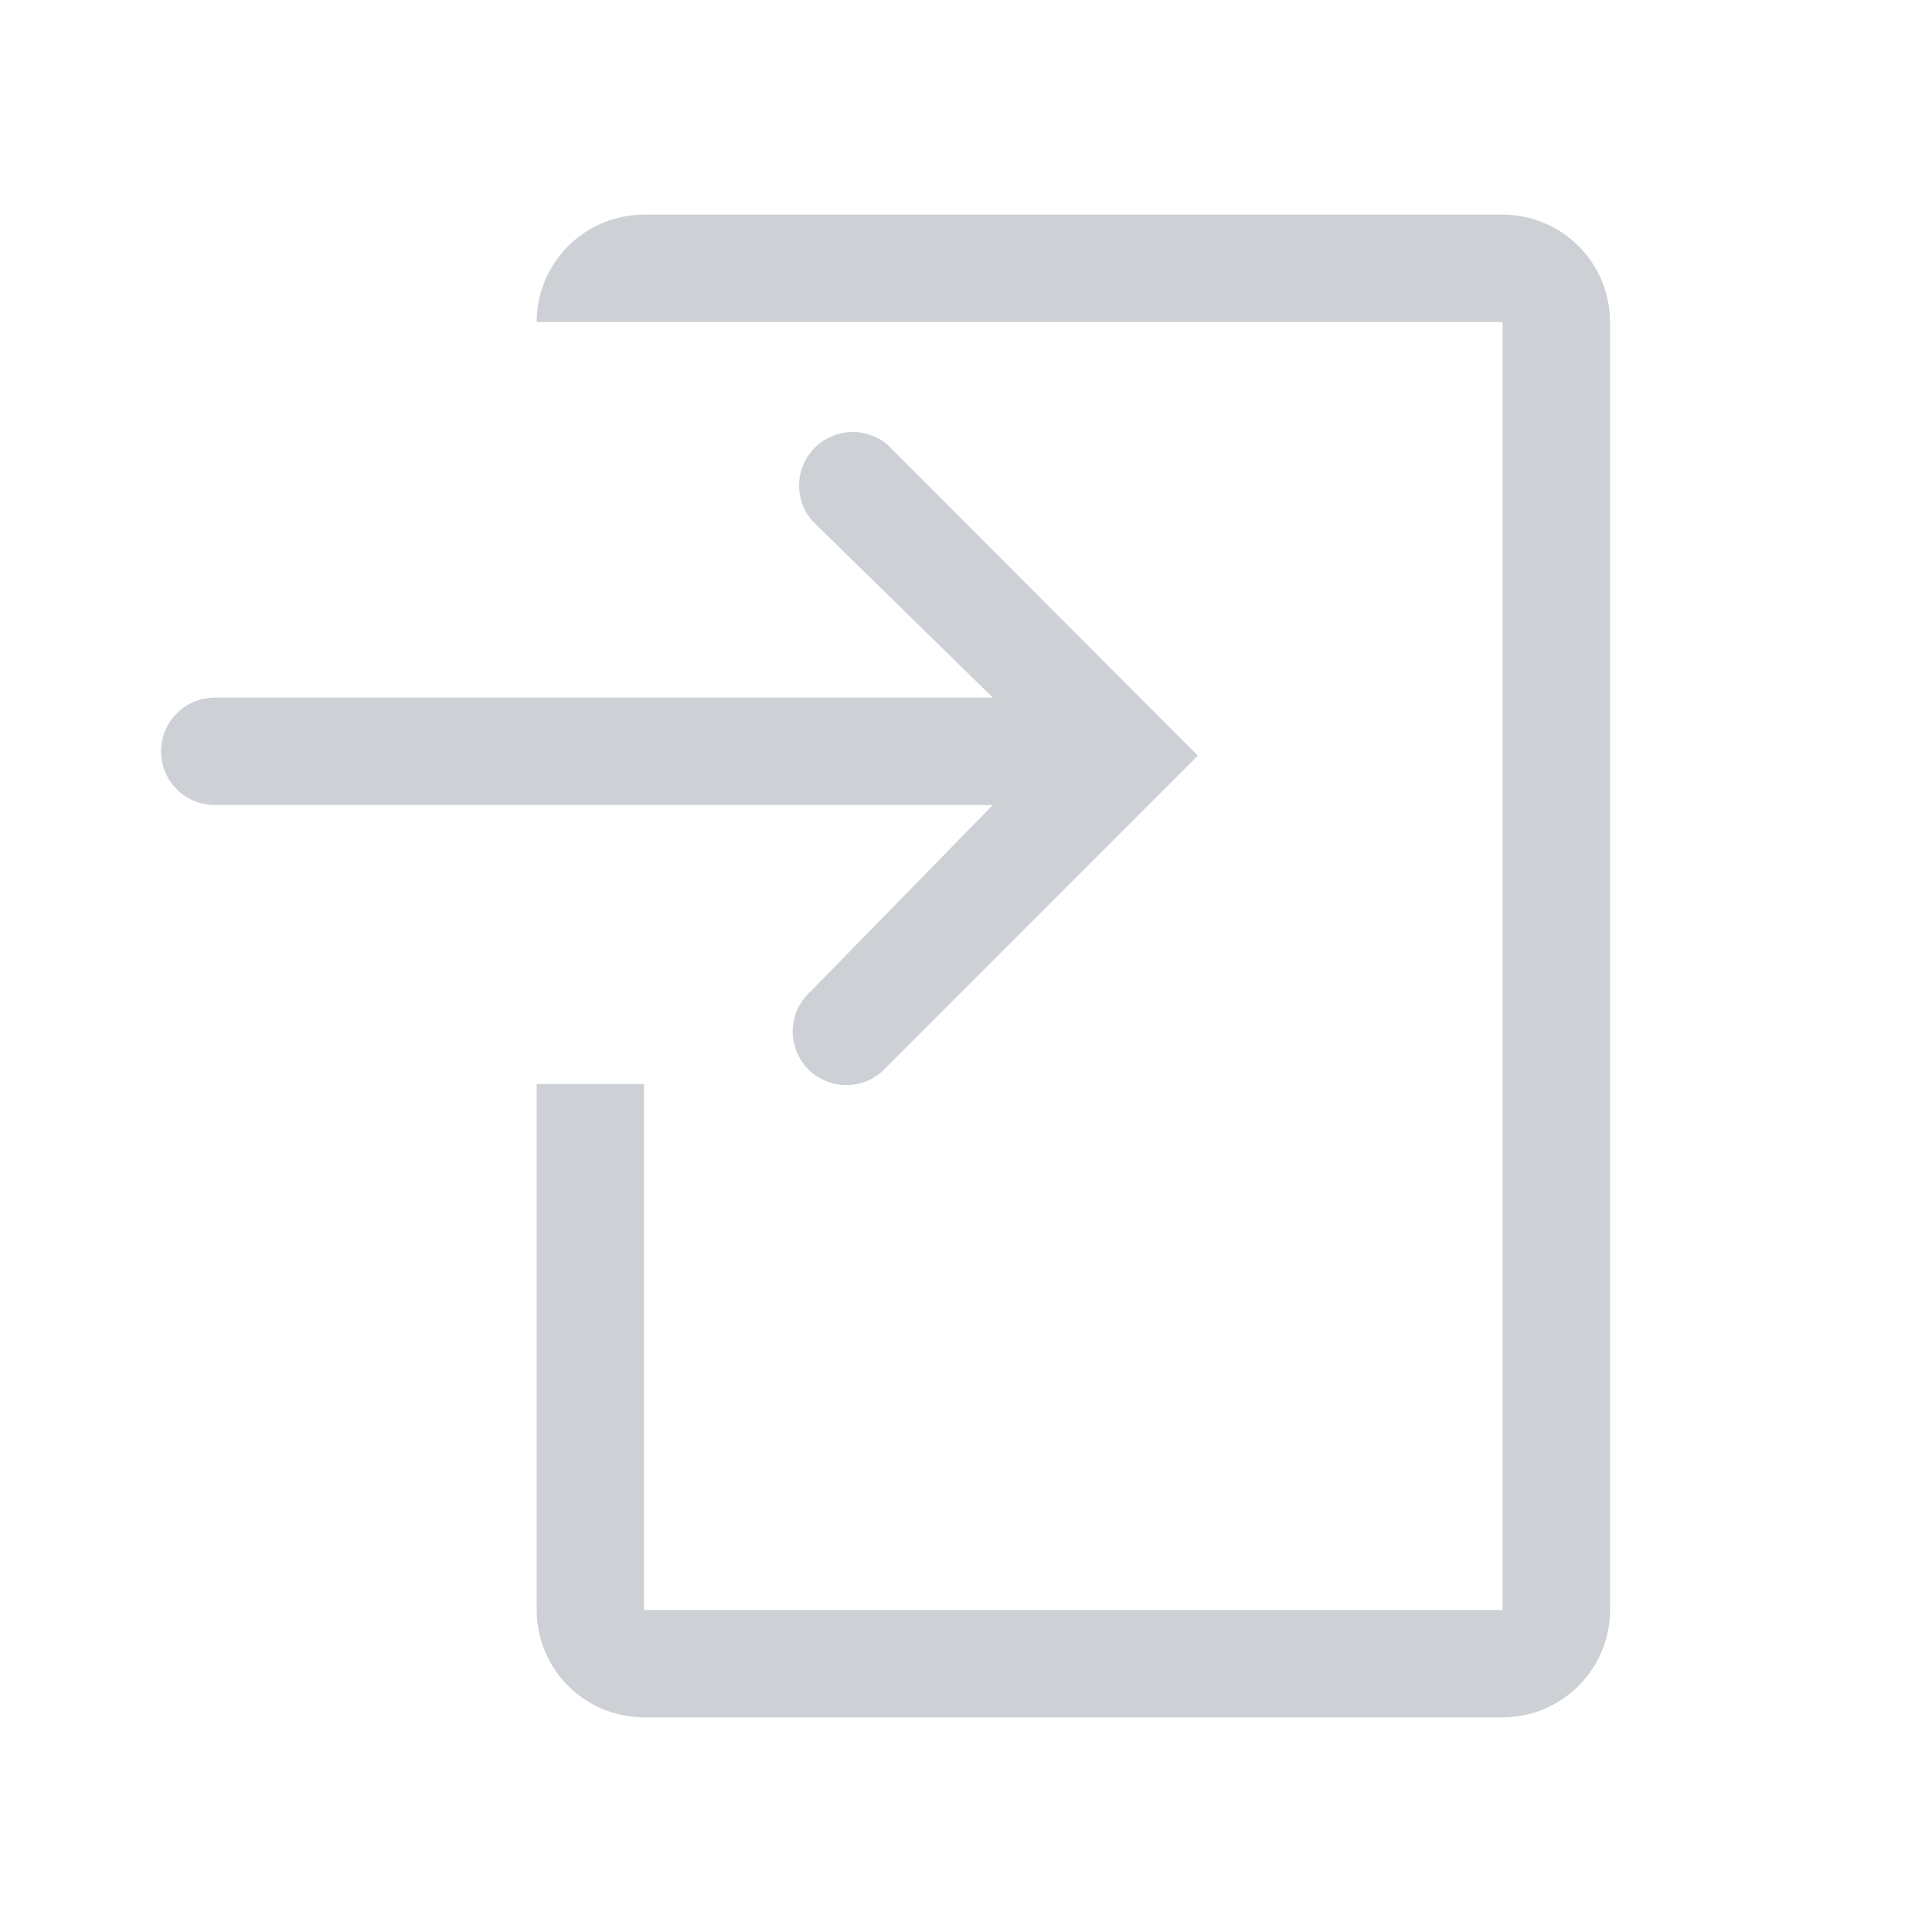 <svg width="38" height="38" viewBox="0 0 38 38" fill="none" xmlns="http://www.w3.org/2000/svg">
<path d="M29.556 4.222H12.667C12.107 4.222 11.57 4.445 11.174 4.84C10.778 5.236 10.556 5.773 10.556 6.333H29.556V31.667H12.667V21.322H10.556V31.667C10.556 32.227 10.778 32.764 11.174 33.159C11.57 33.555 12.107 33.778 12.667 33.778H29.556C30.116 33.778 30.652 33.555 31.048 33.159C31.444 32.764 31.667 32.227 31.667 31.667V6.333C31.667 5.773 31.444 5.236 31.048 4.84C30.652 4.445 30.116 4.222 29.556 4.222Z" fill="#CDD0D5"/>
<path d="M15.96 19.485C15.85 19.58 15.76 19.697 15.697 19.827C15.633 19.958 15.598 20.101 15.592 20.246C15.586 20.392 15.611 20.537 15.664 20.672C15.717 20.808 15.798 20.931 15.9 21.034C16.003 21.136 16.126 21.217 16.262 21.27C16.397 21.323 16.542 21.348 16.688 21.342C16.833 21.336 16.976 21.301 17.107 21.237C17.238 21.174 17.354 21.084 17.449 20.974L23.56 14.862L17.459 8.75C17.257 8.577 16.997 8.487 16.732 8.497C16.466 8.508 16.214 8.618 16.026 8.806C15.838 8.994 15.728 9.246 15.718 9.511C15.708 9.777 15.798 10.037 15.971 10.239L19.528 13.722H4.223C3.943 13.722 3.674 13.833 3.476 14.031C3.278 14.229 3.167 14.498 3.167 14.778C3.167 15.058 3.278 15.326 3.476 15.524C3.674 15.722 3.943 15.833 4.223 15.833H19.528L15.96 19.485Z" fill="#CDD0D5"/>
</svg>
